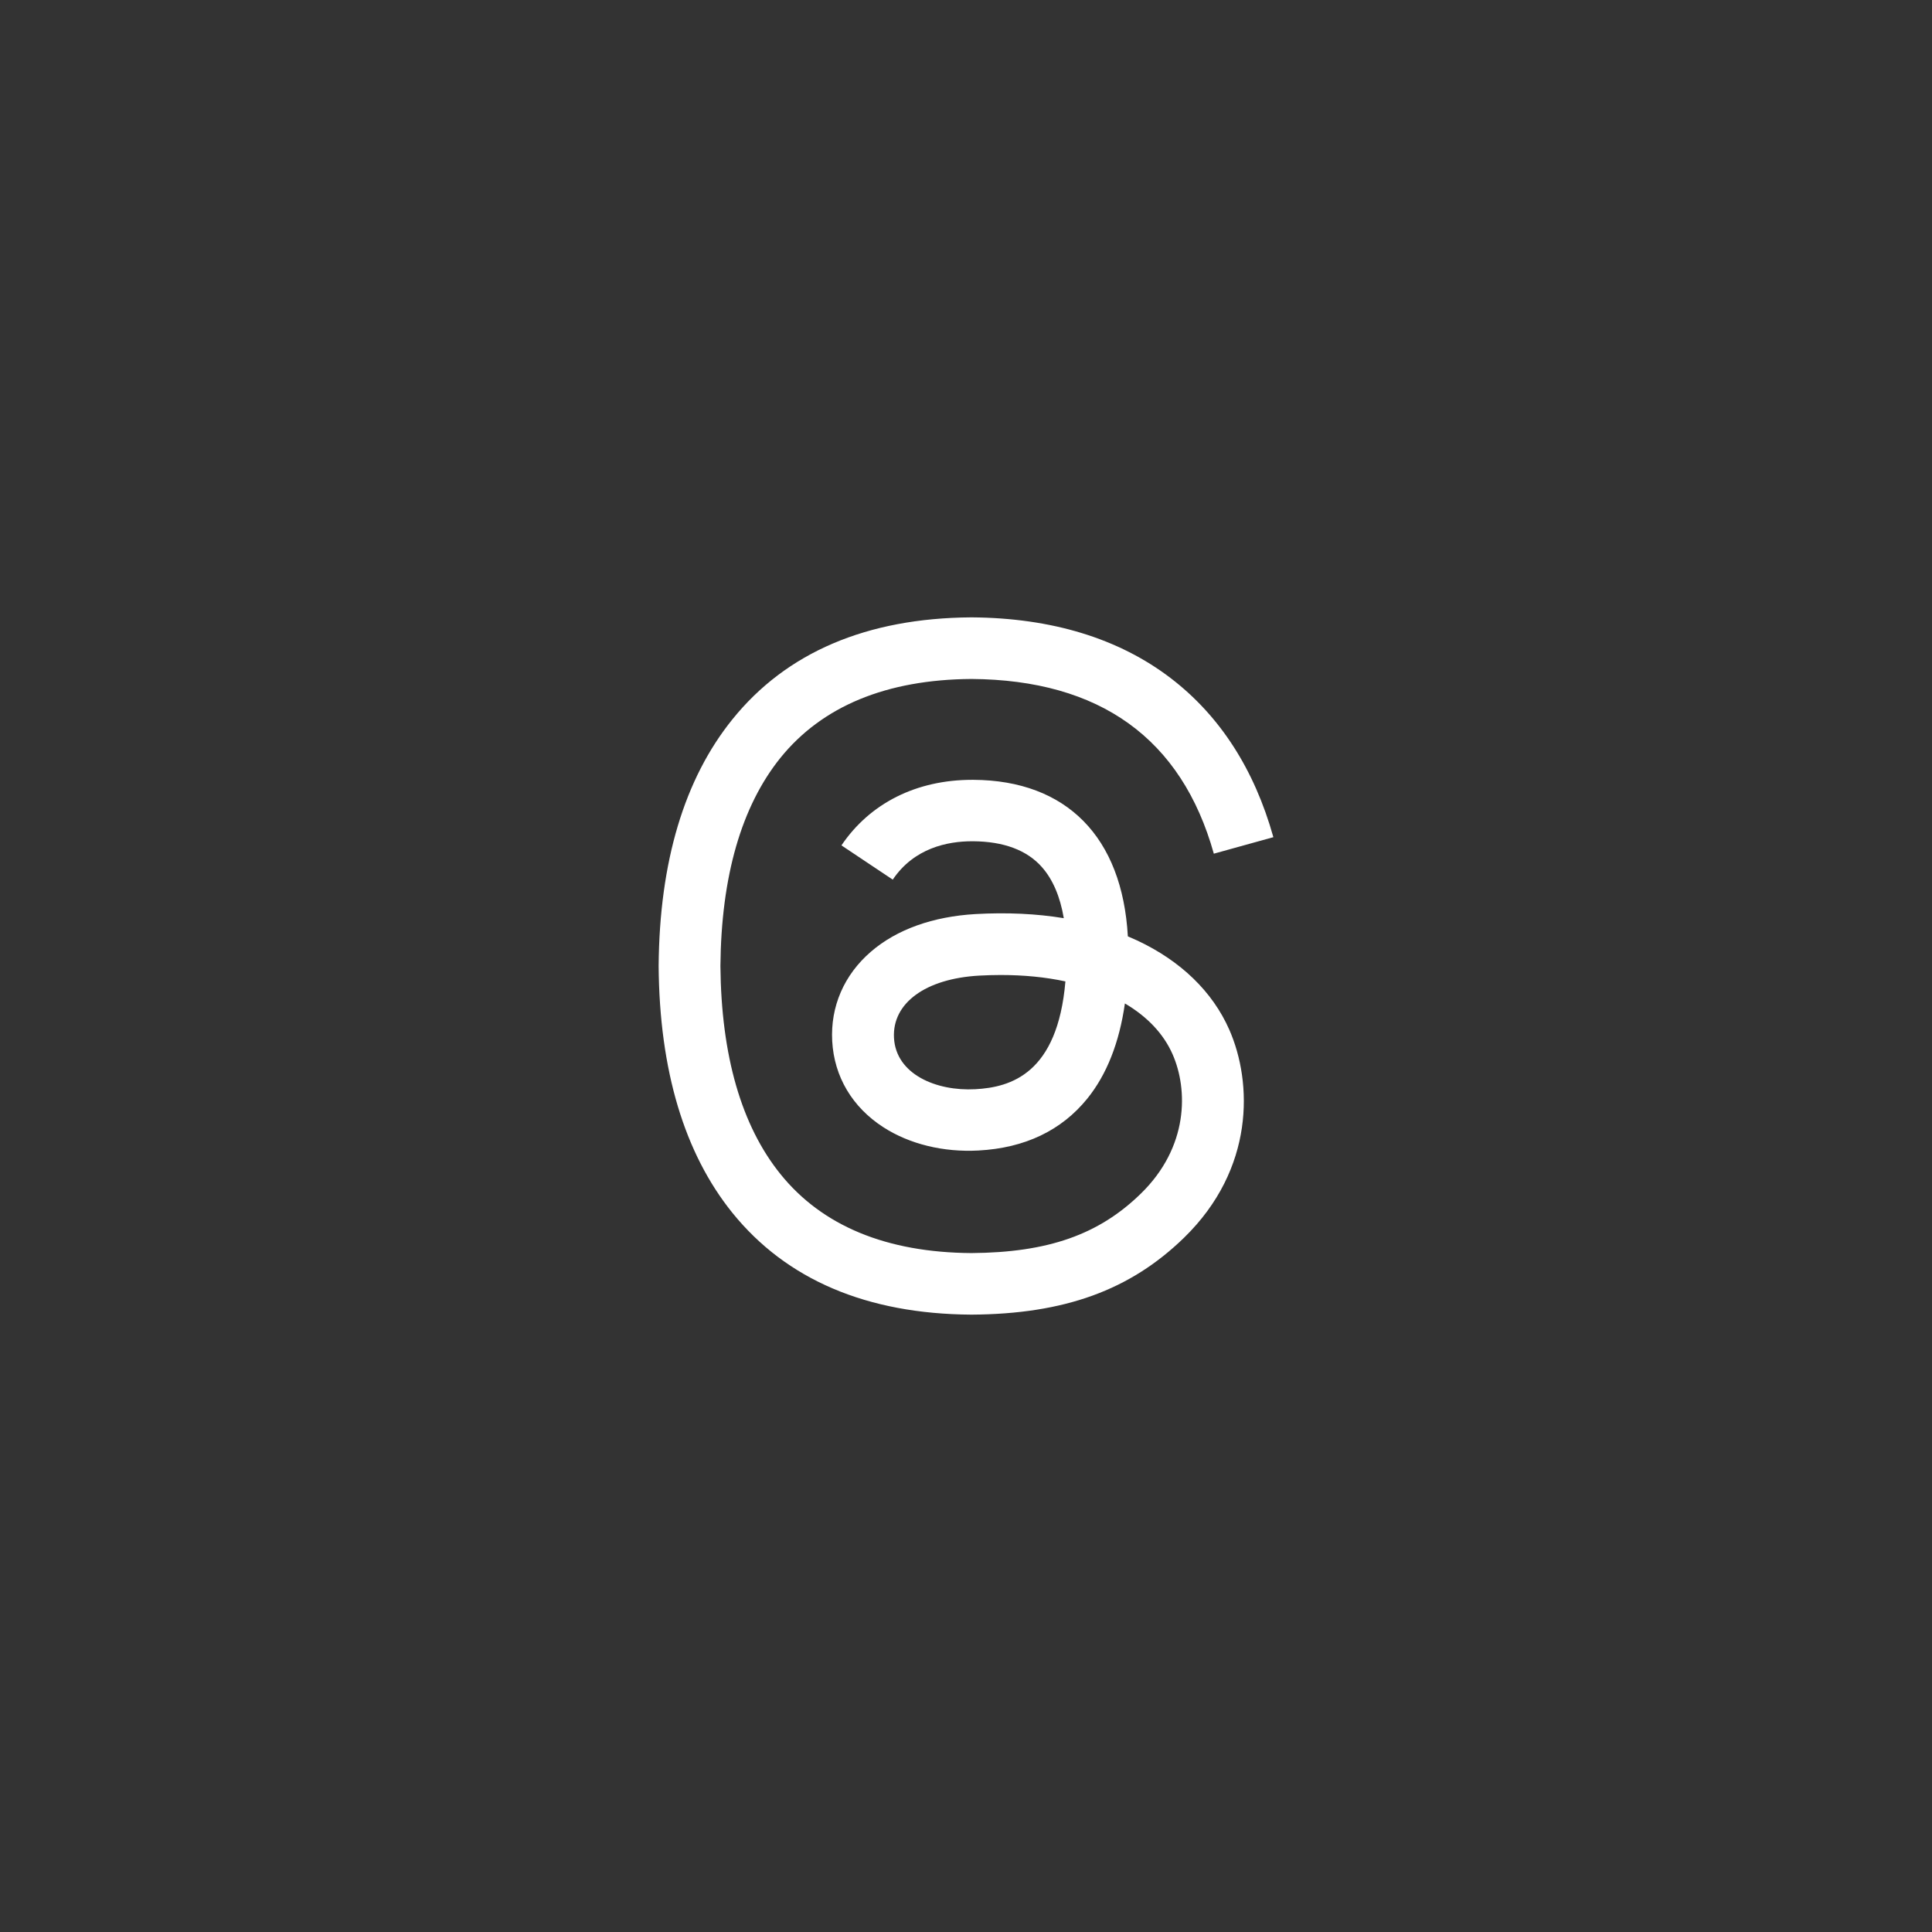 <svg width="44" height="44" viewBox="0 0 44 44" fill="none" xmlns="http://www.w3.org/2000/svg">
<rect x="0" y="0" width="44" height="44" fill="#333333" stroke="none"/>
<path d="M22.124 29.94H22.119C19.738 29.924 17.908 29.143 16.677 27.618C15.584 26.261 15.019 24.373 15 22.007V21.995C15.019 19.628 15.584 17.741 16.679 16.384C17.908 14.858 19.739 14.076 22.119 14.06H22.124H22.128C23.954 14.073 25.481 14.54 26.667 15.448C27.782 16.303 28.567 17.519 29 19.066L27.644 19.442C26.91 16.822 25.052 15.483 22.122 15.463C20.188 15.477 18.725 16.082 17.773 17.26C16.885 18.364 16.425 19.958 16.407 22C16.425 24.042 16.885 25.637 17.775 26.74C18.726 27.92 20.19 28.525 22.124 28.538C23.868 28.525 25.022 28.12 25.981 27.185C27.076 26.118 27.056 24.808 26.705 24.011C26.499 23.541 26.124 23.15 25.619 22.853C25.491 23.747 25.205 24.471 24.765 25.017C24.176 25.746 23.341 26.145 22.285 26.202C21.485 26.245 20.715 26.057 20.118 25.672C19.411 25.216 18.997 24.52 18.953 23.71C18.91 22.923 19.224 22.199 19.837 21.672C20.422 21.168 21.246 20.873 22.219 20.817C22.936 20.777 23.608 20.809 24.227 20.911C24.144 20.42 23.978 20.03 23.729 19.748C23.388 19.361 22.859 19.164 22.16 19.159C22.154 19.159 22.148 19.159 22.141 19.159C21.579 19.159 20.817 19.313 20.332 20.033L19.163 19.253C19.814 18.291 20.871 17.76 22.141 17.76C22.151 17.76 22.16 17.76 22.17 17.76C24.294 17.773 25.559 19.067 25.686 21.325C25.757 21.355 25.829 21.387 25.899 21.419C26.89 21.883 27.615 22.585 27.996 23.45C28.526 24.655 28.576 26.619 26.967 28.187C25.737 29.384 24.244 29.926 22.128 29.94H22.124ZM22.791 22.205C22.63 22.205 22.467 22.21 22.299 22.219C21.078 22.288 20.317 22.845 20.36 23.637C20.405 24.468 21.326 24.854 22.211 24.806C23.025 24.763 24.085 24.447 24.264 22.351C23.814 22.254 23.32 22.205 22.791 22.205Z" fill="white"/>
</svg>
